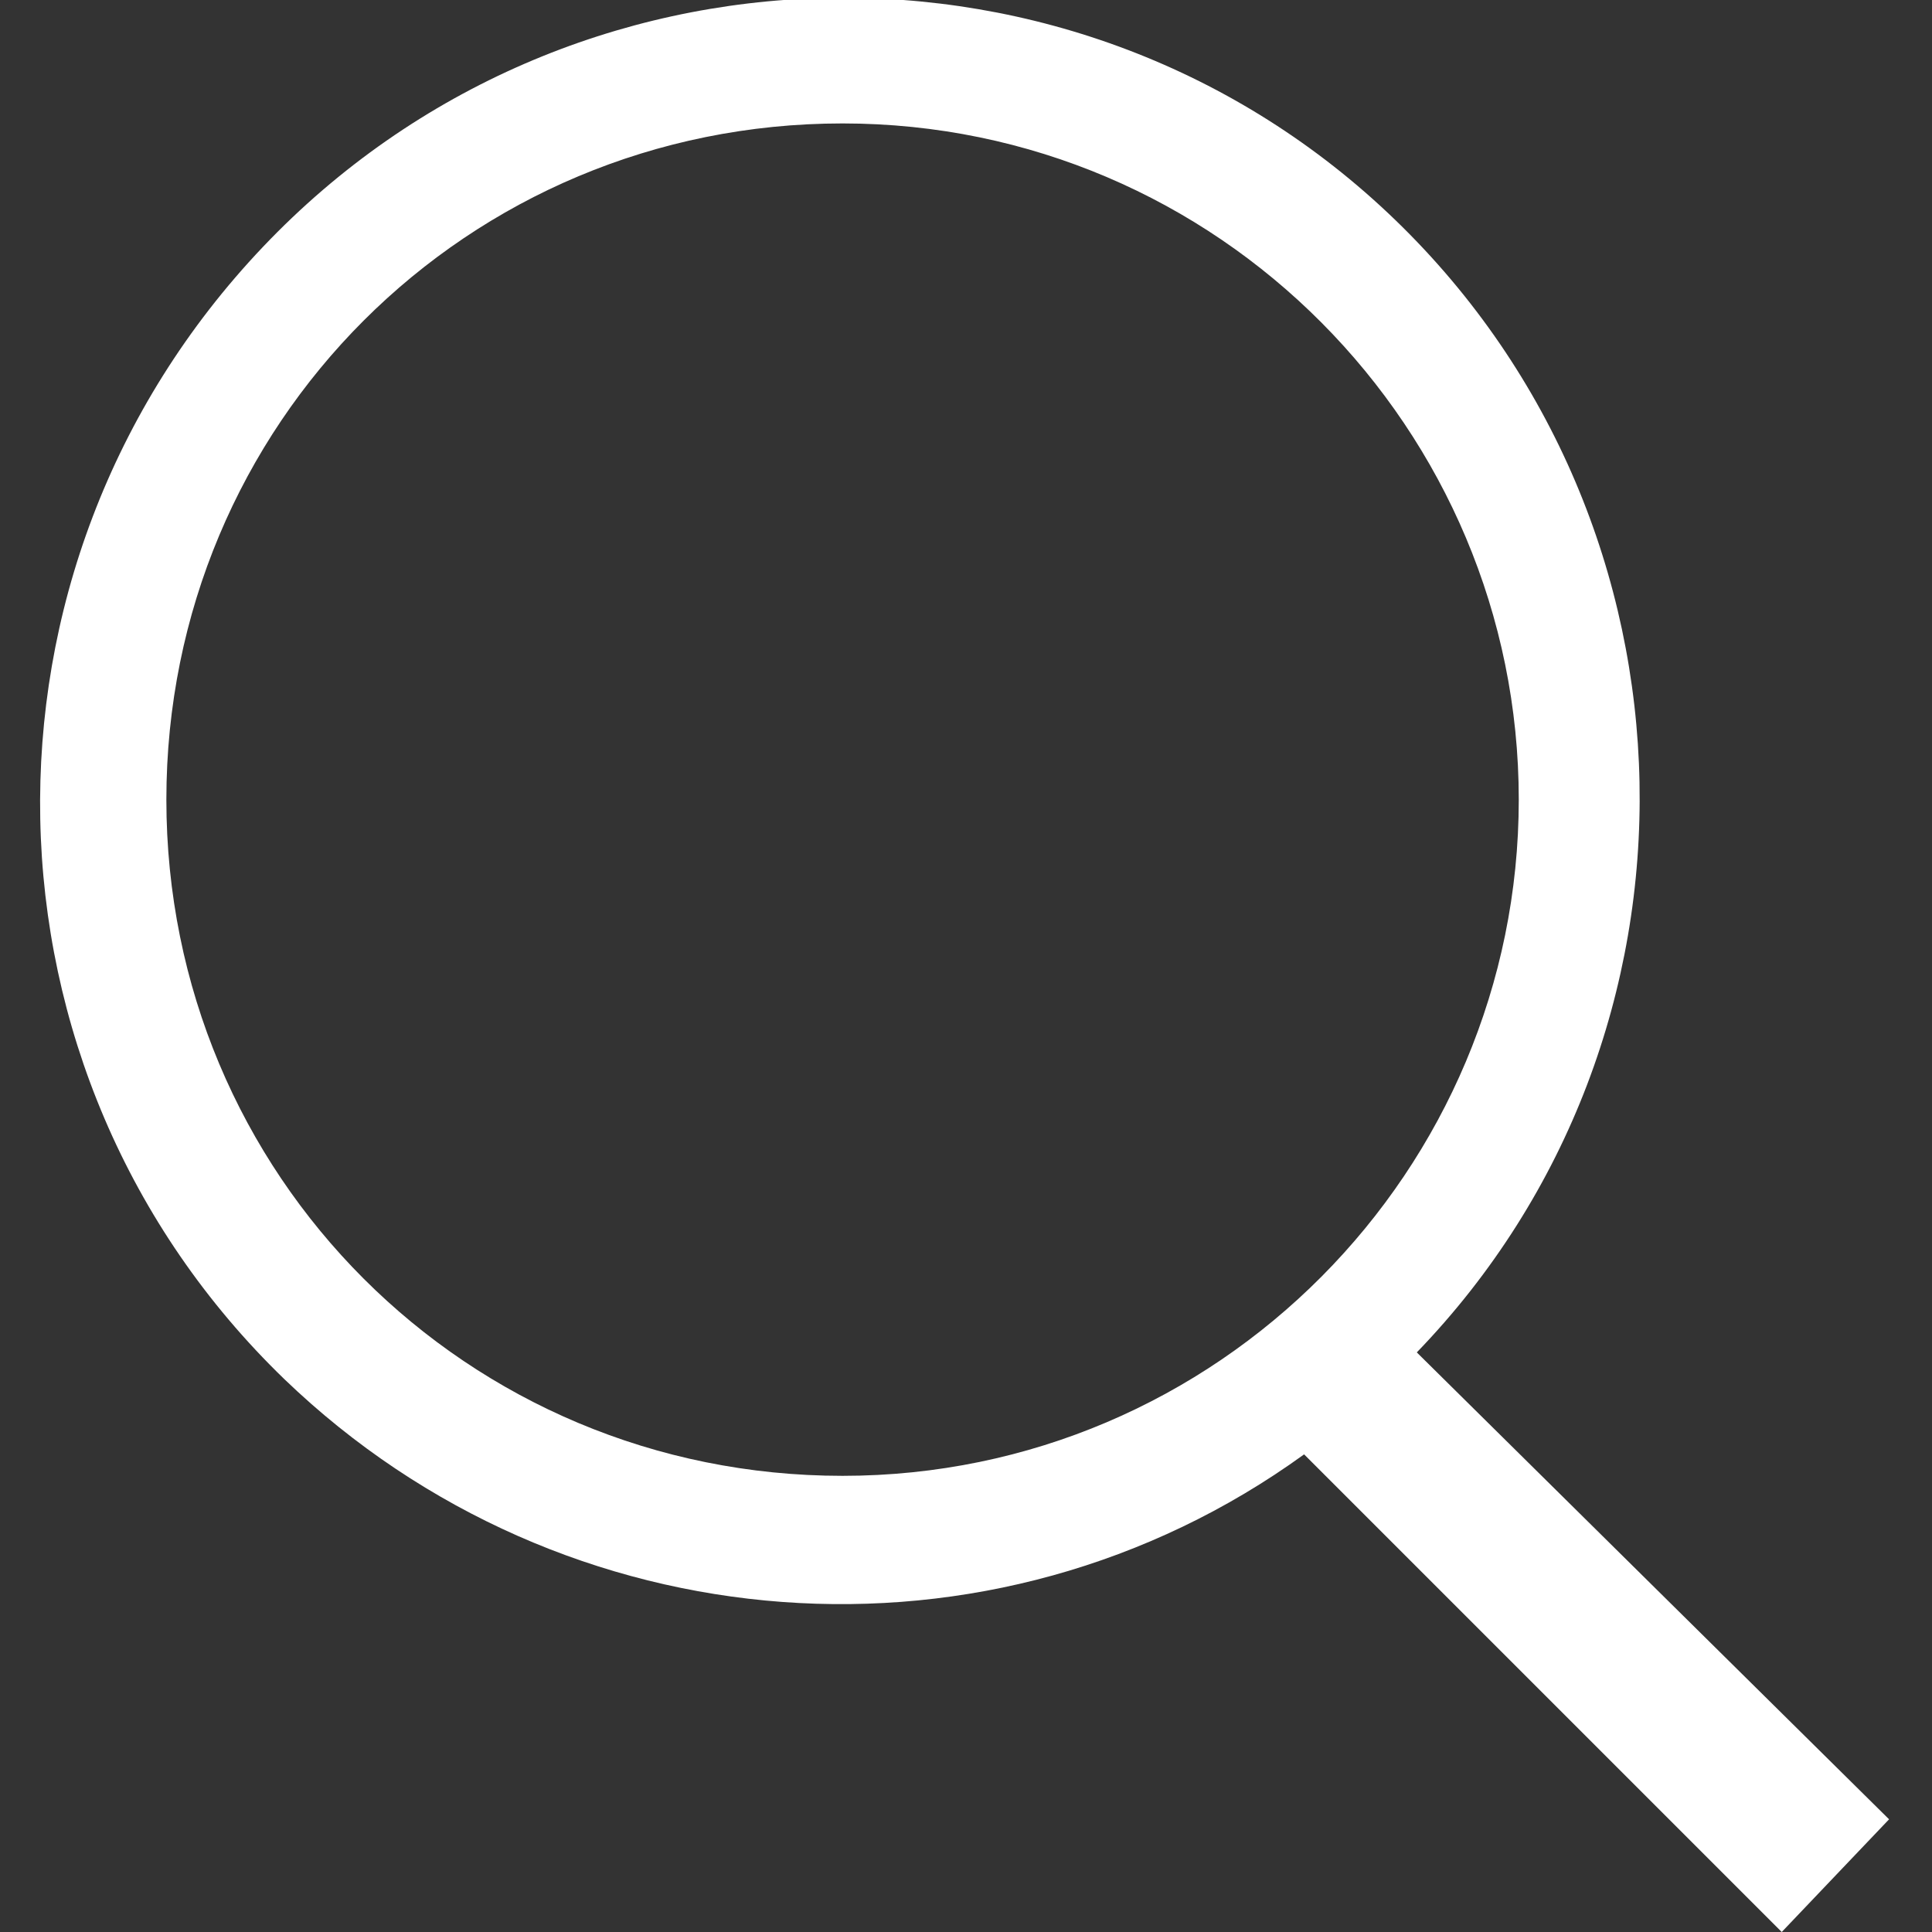 <svg width="36" height="36" xmlns="http://www.w3.org/2000/svg">
 <rect width="100%" height="100%" fill="#333333" stroke="none"/>
 <title>工作區域 1</title>

 <g>
  <title>background</title>
  <rect fill="none" id="canvas_background" height="402" width="582" y="-1" x="-1"/>
 </g>
 <g>
  <title>Layer 1</title>
  <path fill="#ffffff" id="svg_1" d="m35.2,33.9l-8.8,-8.7c5.7,-5.9 5.5,-15.4 -0.4,-21.1s-15.4,-5.5 -21.1,0.5s-5.5,15.4 0.4,21.1c5.2,5 13.2,5.6 19,1.4l8.9,8.9l2,-2.1zm-32.1,-19c0,-7 5.6,-12.6 12.6,-12.6s12.6,5.7 12.6,12.6s-5.6,12.6 -12.6,12.6l0,0c-7,0 -12.6,-5.6 -12.6,-12.6z"/>
 </g>
</svg>